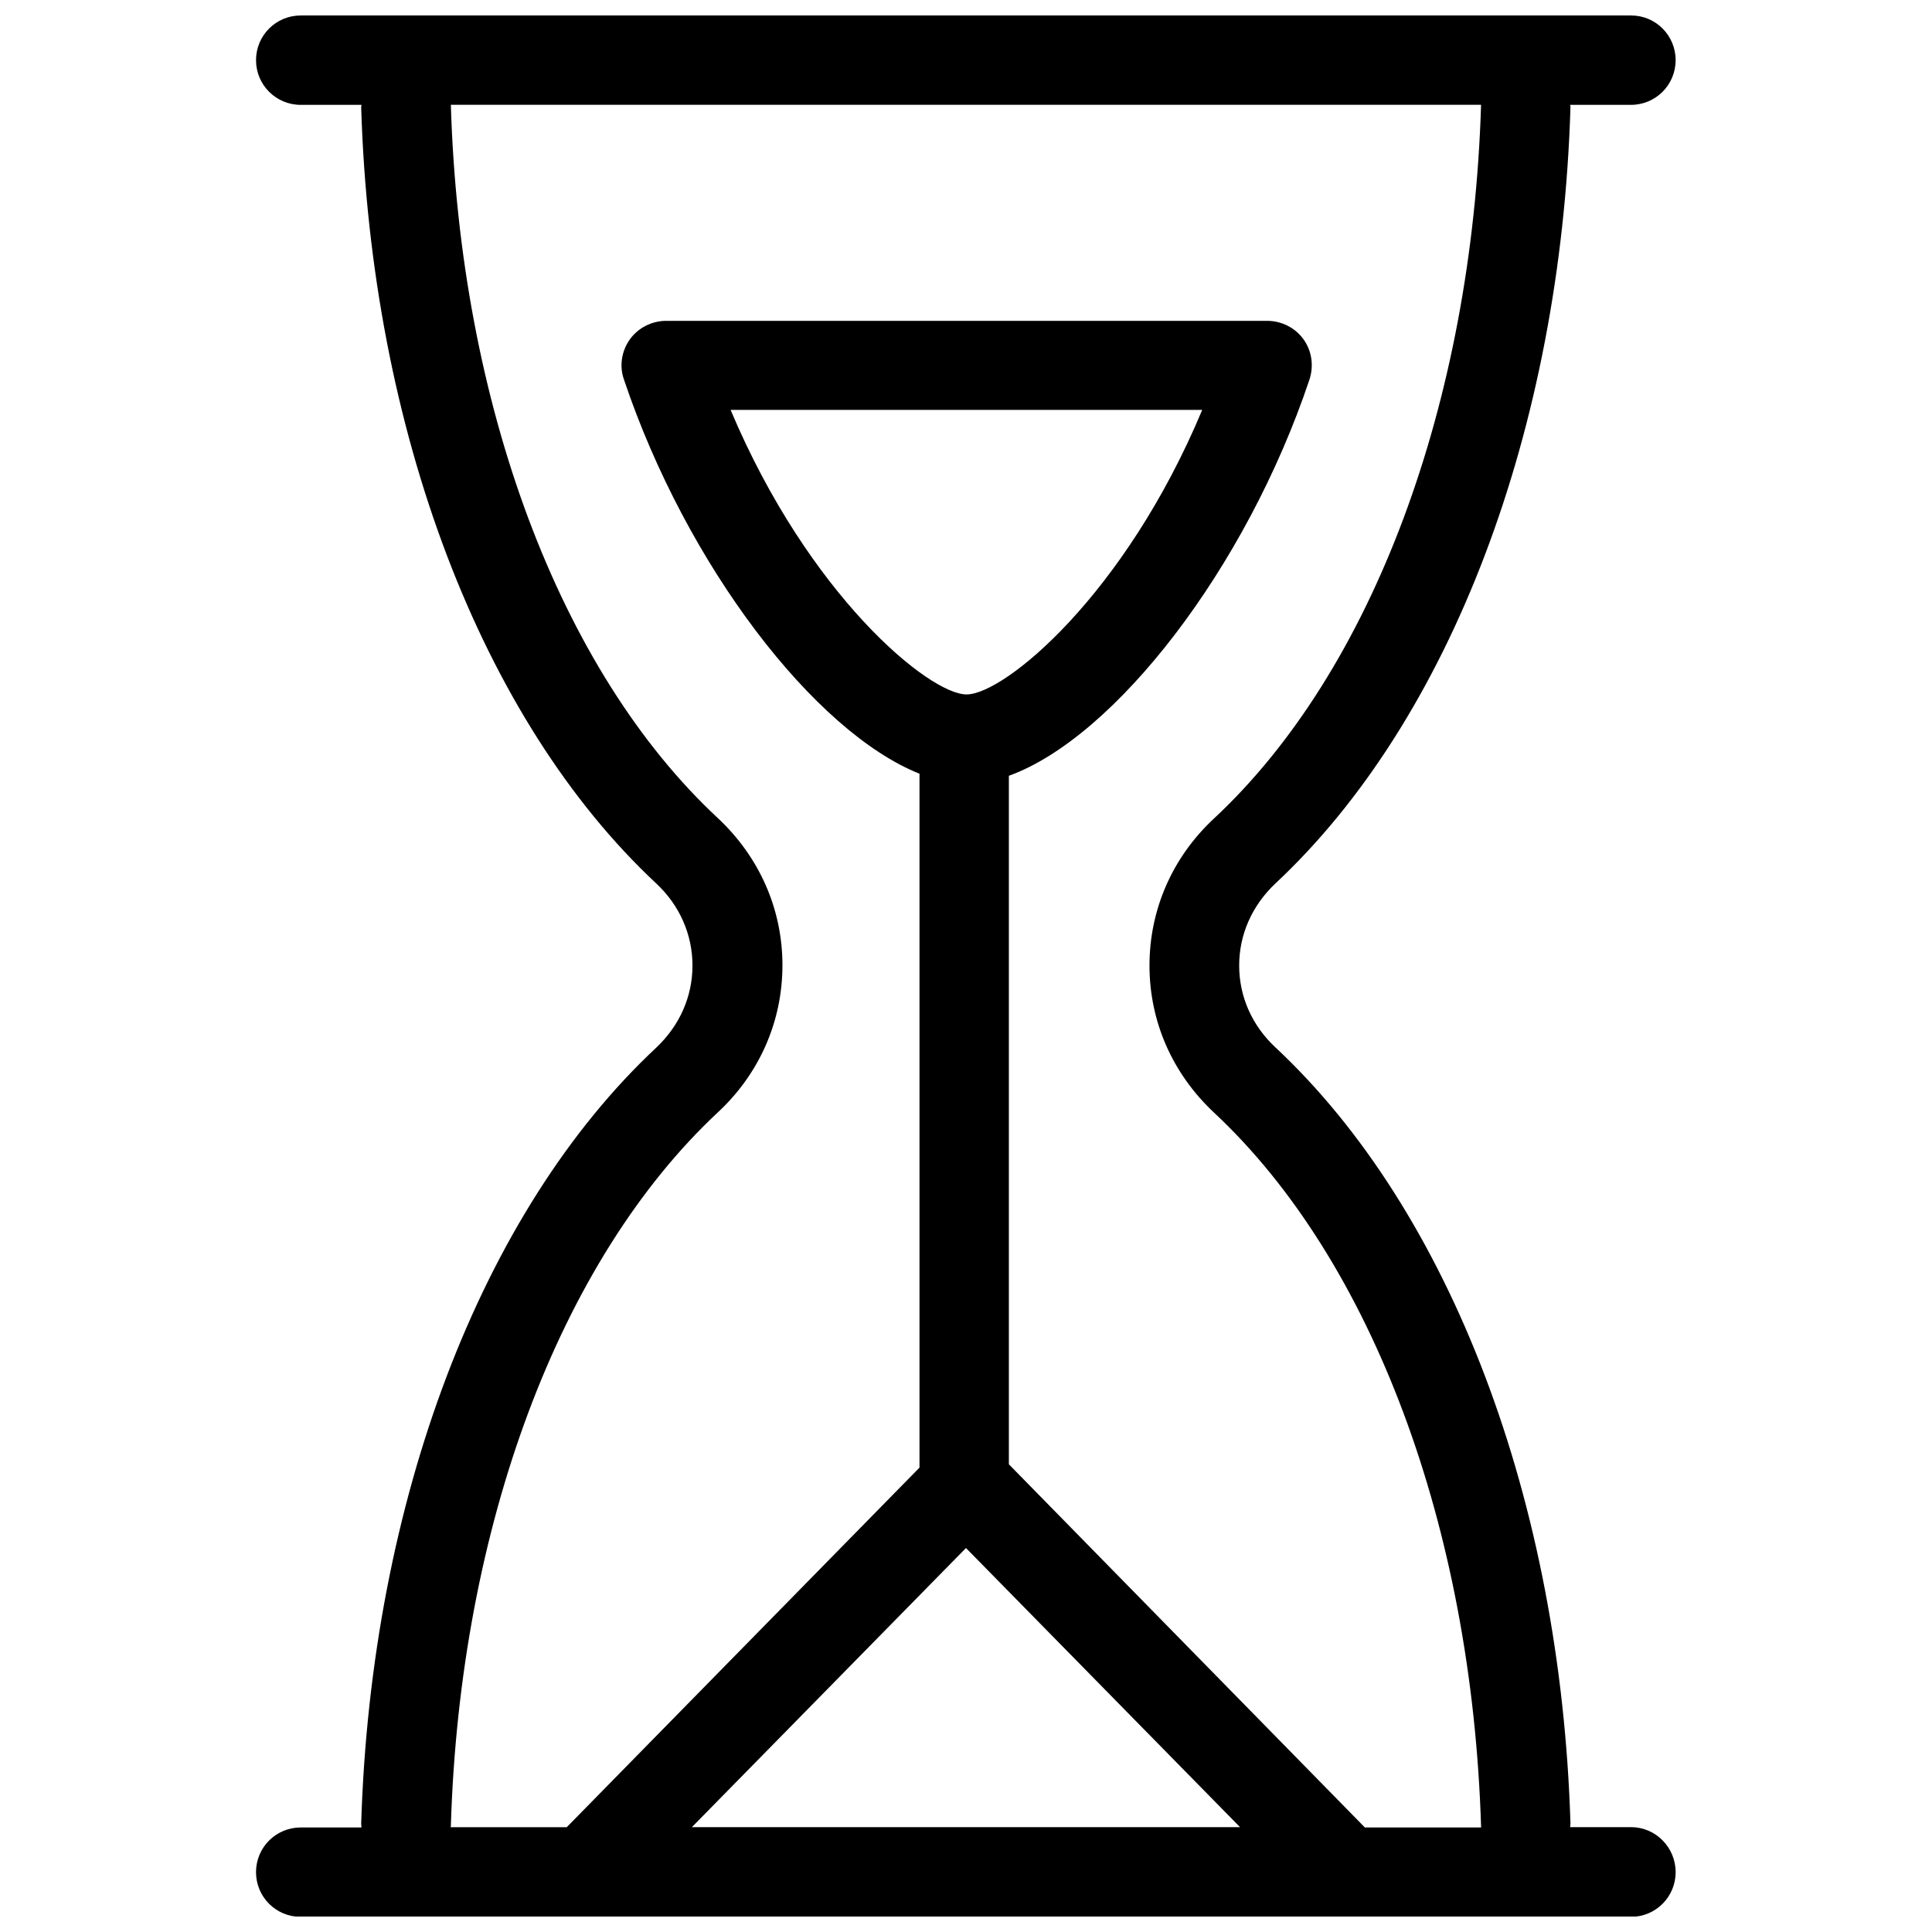 <?xml version="1.0" encoding="UTF-8"?>
<!-- Uploaded to: SVG Repo, www.svgrepo.com, Generator: SVG Repo Mixer Tools -->
<svg width="800px" height="800px" version="1.1" viewBox="144 144 512 512" xmlns="http://www.w3.org/2000/svg">
 <defs>
  <clipPath id="a">
   <path d="m211 148.09h378v503.81h-378z"/>
  </clipPath>
 </defs>
 <g clip-path="url(#a)">
  <path d="m576.3 628.22h-16.188c0-0.316 0.078-0.633 0.078-0.949-2.606-85.508-31.82-162.41-78.242-205.75-6.156-5.766-9.555-13.426-9.555-21.637 0-8.211 3.394-15.871 9.555-21.711 46.426-43.348 75.637-120.25 78.242-205.75 0-0.238-0.078-0.395-0.078-0.633h16.105c6.555 0 11.844-5.289 11.844-11.844 0.004-6.555-5.289-11.844-11.762-11.844h-352.61c-6.551 0-11.84 5.289-11.84 11.844 0 6.551 5.289 11.844 11.84 11.844h16.105c0 0.238-0.078 0.395-0.078 0.633 2.606 85.508 31.82 162.41 78.242 205.75 6.16 5.766 9.555 13.5 9.555 21.711 0 8.211-3.394 15.871-9.555 21.711-46.426 43.348-75.637 120.25-78.242 205.75 0 0.316 0.078 0.633 0.078 0.949l-16.105 0.004c-6.555 0-11.844 5.289-11.844 11.844s5.289 11.844 11.844 11.844h352.53c6.555 0 11.844-5.289 11.844-11.844 0.004-6.555-5.289-11.922-11.762-11.922zm-312.82-0.238c2.367-79.348 28.82-150.02 70.742-189.18 11.055-10.266 17.133-24.16 17.133-39.004s-6.078-28.66-17.133-39.004c-41.922-39.004-68.371-109.75-70.742-189.02h273.02c-2.449 79.27-28.82 150.02-70.742 189.1-11.055 10.266-17.133 24.16-17.133 39.004s6.078 28.66 17.133 39.004c41.848 39.082 68.297 109.82 70.742 189.18v0.238h-30.793l-94.348-96.25v-182.46c28.027-10.105 62.848-54.875 79.664-105.01 1.184-3.633 0.633-7.578-1.578-10.66-2.211-3.078-5.844-4.894-9.633-4.894h-159.25c-3.789 0-7.422 1.816-9.633 4.894s-2.844 7.106-1.578 10.66c16.582 49.348 50.531 93.402 78.324 104.46v183.89l-93.484 95.297h-30.793c0-0.082 0.078-0.16 0.078-0.238zm136.67-299.95c-9.949 0-41.848-26.293-62.531-75.402h124.98c-20.527 49.109-52.426 75.402-62.453 75.402zm-0.156 226.21 72.637 73.98h-145.28z"/>
 </g>
</svg>